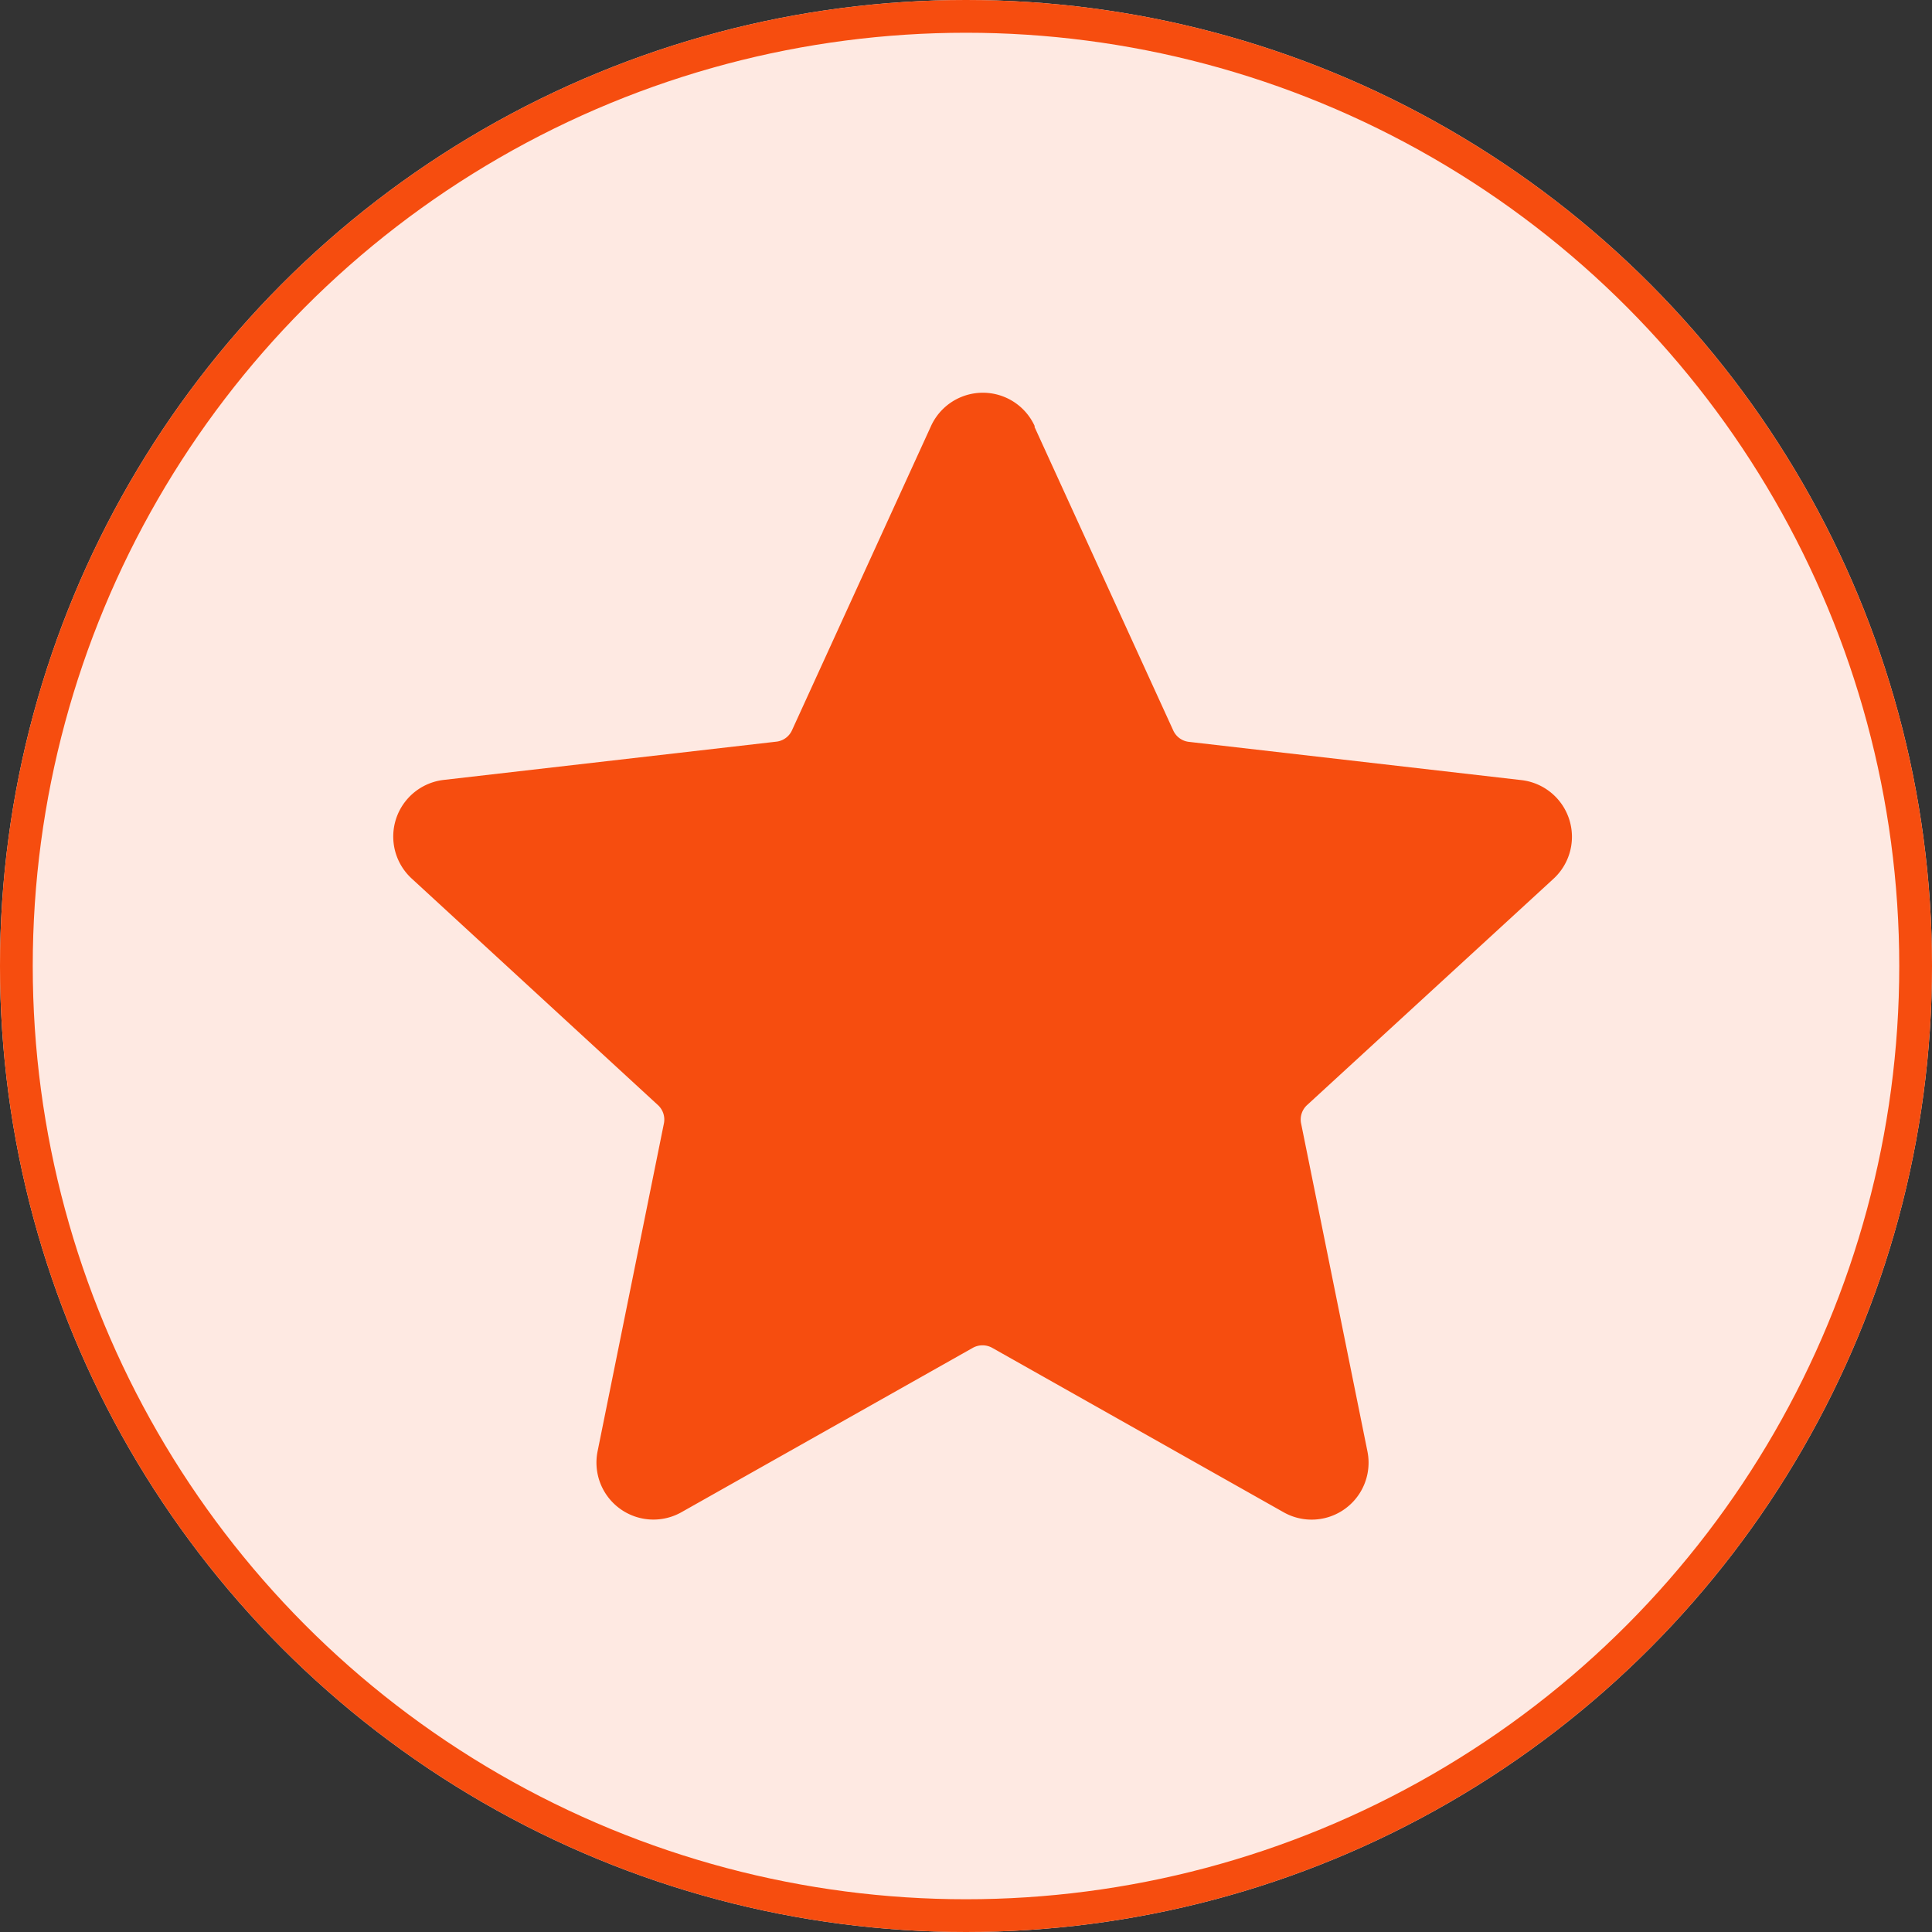 <svg xmlns="http://www.w3.org/2000/svg" width="59" height="59" viewBox="0 0 59 59"><rect x="0" y="0" width="59" height="59" fill="#333333" stroke="none"/><g data-name="Group 1438"><g data-name="Ellipse 18" fill="#fee9e2" stroke="#f64d0f"><circle cx="29.5" cy="29.5" r="29.5" stroke="none"/><circle cx="29.5" cy="29.5" r="29" fill="none"/></g><path data-name="Path 1558" d="m31.588 13.027 4.237 9.271a.6.6 0 0 0 .5.359l10.126 1.165a1.742 1.742 0 0 1 .983 3.021l-7.507 6.894a.6.6 0 0 0-.191.584l2.021 9.991a1.739 1.739 0 0 1-2.568 1.864l-8.877-5.009a.61.61 0 0 0-.615 0l-8.879 5.009a1.74 1.74 0 0 1-2.567-1.864l2.021-9.991a.6.6 0 0 0-.191-.584l-7.5-6.9a1.741 1.741 0 0 1 .982-3.021l10.128-1.165a.6.6 0 0 0 .5-.36l4.236-9.27a1.74 1.74 0 0 1 3.175 0Z" fill="#f64d0f" fill-rule="evenodd"/></g></svg>